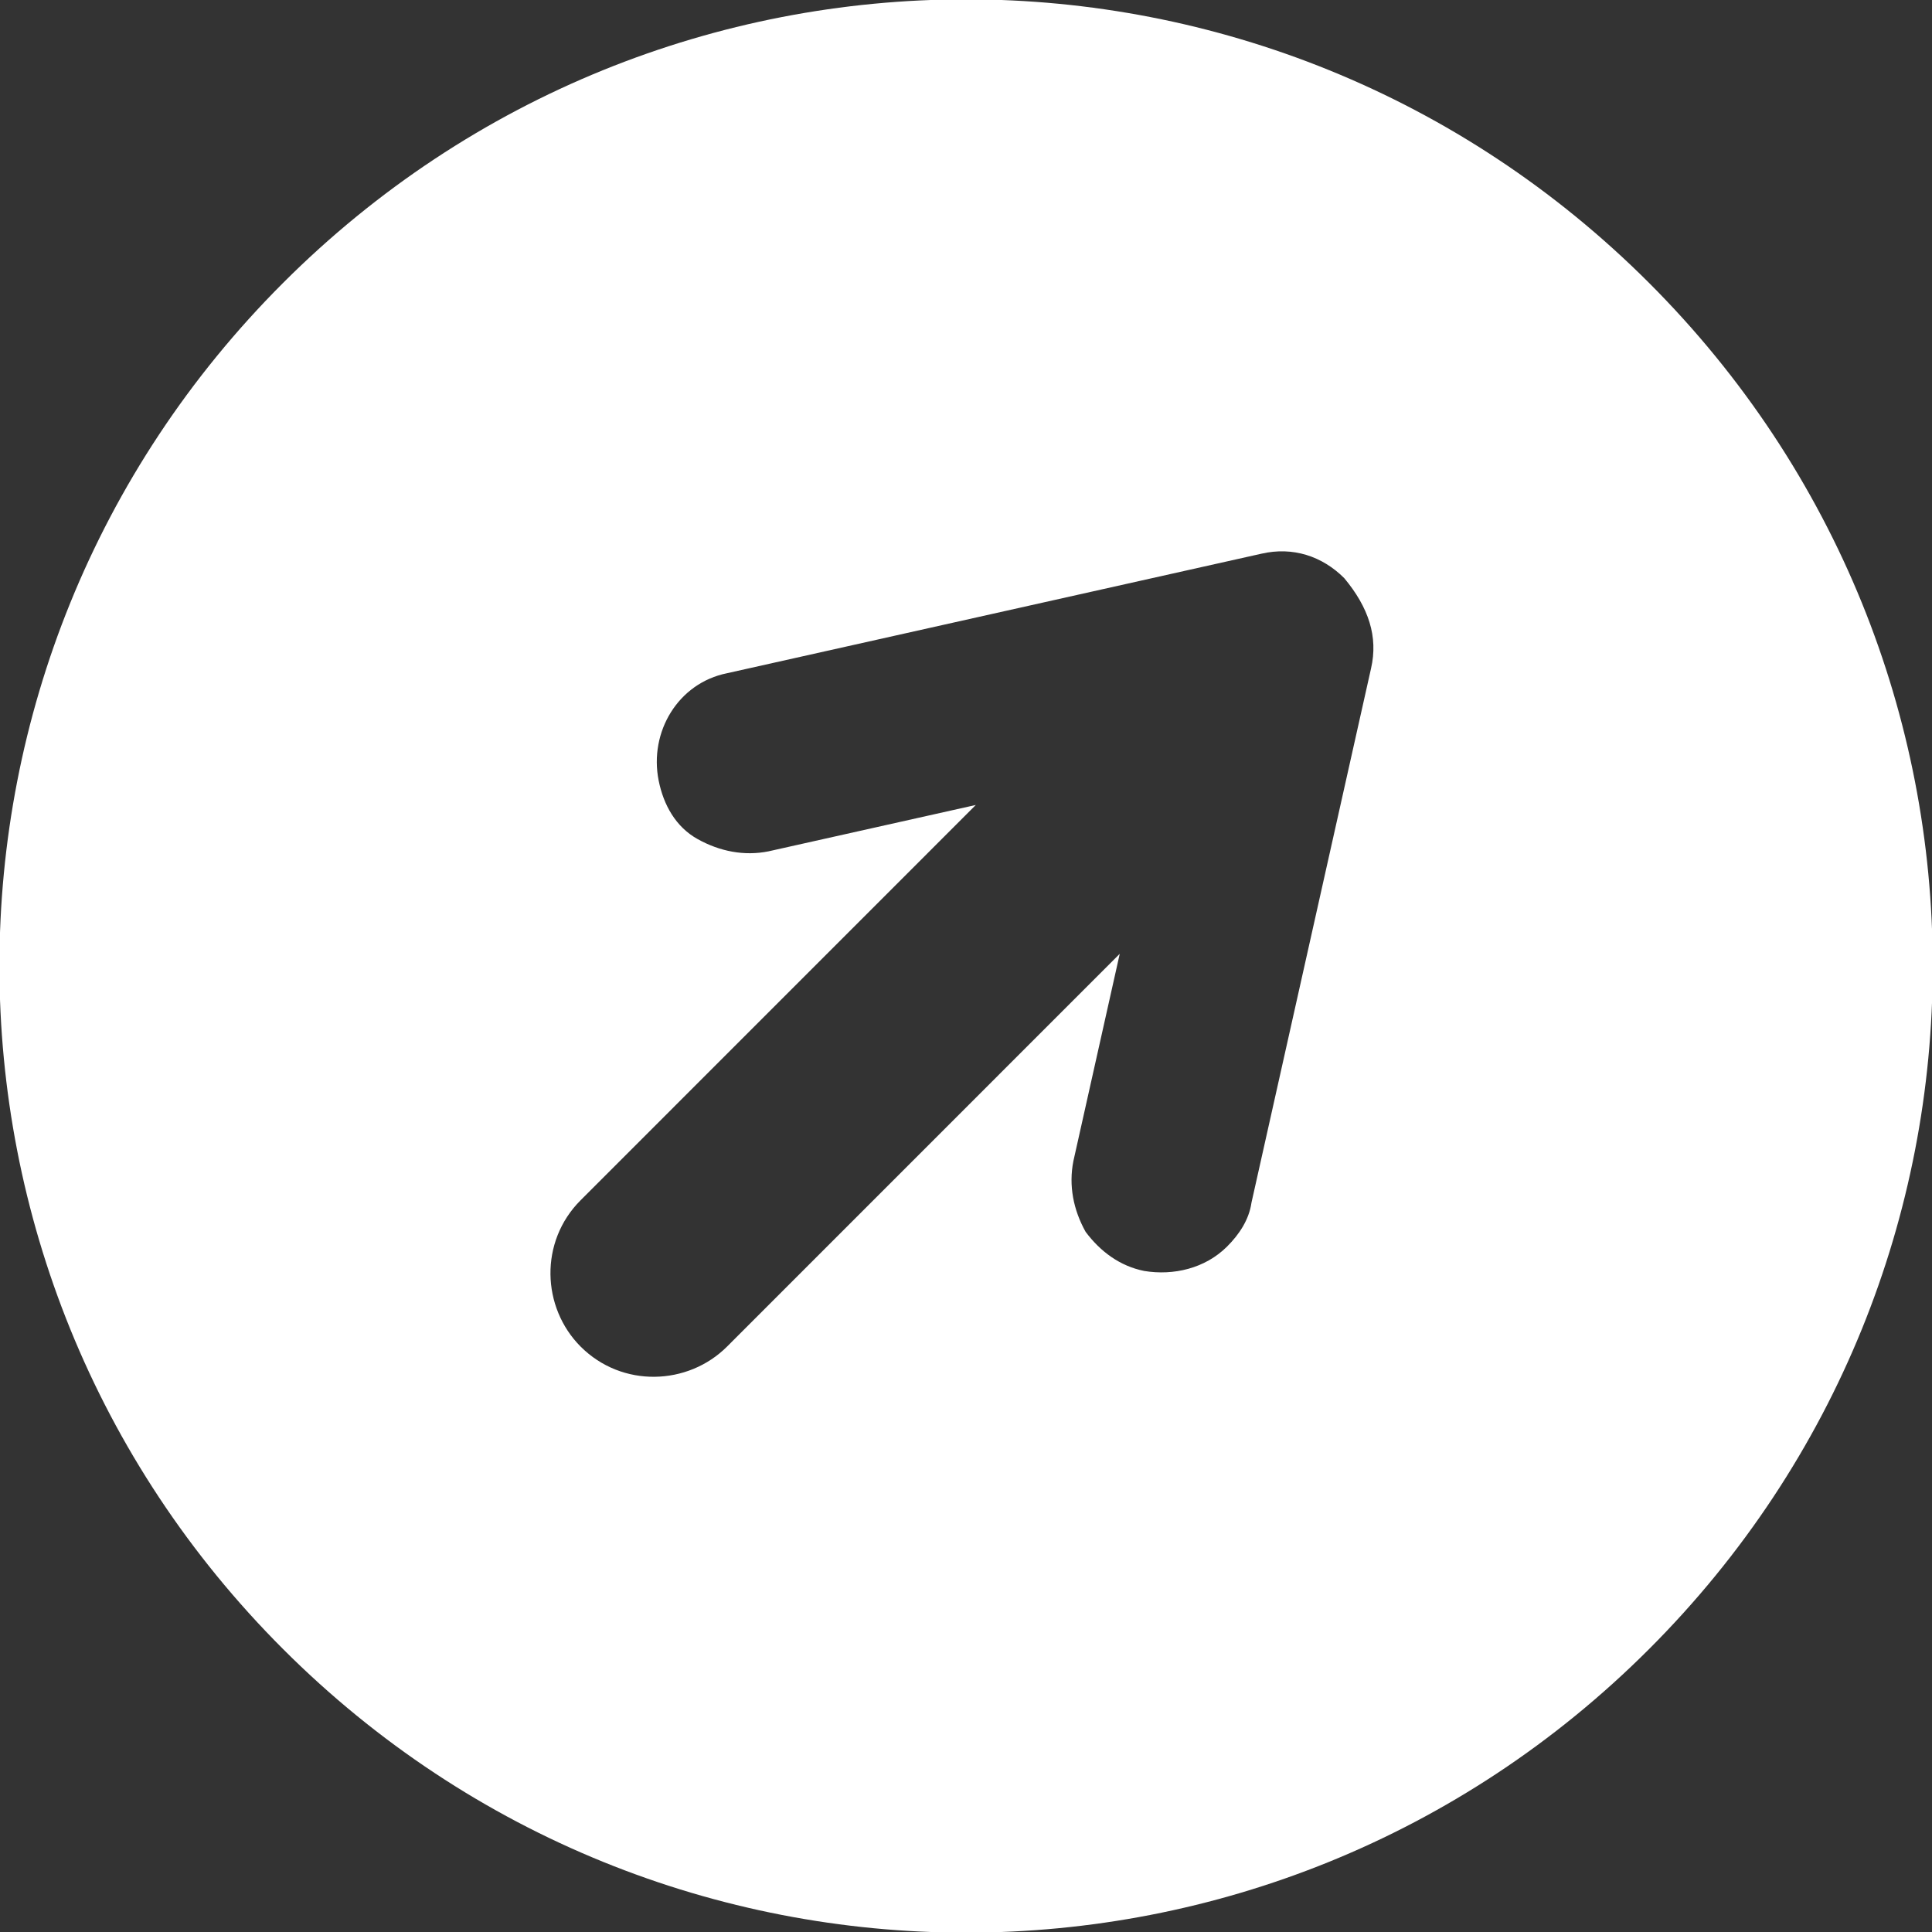 <svg width="26" height="26" viewBox="0 0 26 26" fill="none" xmlns="http://www.w3.org/2000/svg">
<rect x="0" y="0" width="26" height="26" fill="#333333" stroke="none"/>
<g id="Frame" clip-path="url(#clip0_2202_2379)">
<path id="Vector" d="M3.809 3.808C-1.28 8.896 -1.28 17.104 3.809 22.192C8.897 27.281 17.105 27.281 22.193 22.192C27.282 17.104 27.282 8.896 22.193 3.808C17.105 -1.281 8.897 -1.281 3.809 3.808ZM18.451 8.995L16.842 16.184C16.809 16.414 16.678 16.611 16.514 16.775C16.218 17.071 15.791 17.169 15.398 17.104C15.069 17.038 14.807 16.841 14.61 16.578C14.445 16.283 14.38 15.955 14.445 15.626L15.069 12.836L9.784 18.122C9.258 18.647 8.372 18.68 7.814 18.122C7.289 17.596 7.256 16.71 7.814 16.152L13.132 10.833L10.342 11.457C10.014 11.523 9.685 11.457 9.39 11.293C9.094 11.129 8.93 10.833 8.864 10.505C8.733 9.848 9.127 9.192 9.784 9.06L16.973 7.452C17.4 7.353 17.794 7.485 18.09 7.78C18.418 8.174 18.549 8.568 18.451 8.995Z" fill="white"/>
</g>
<defs>
<clipPath id="clip0_2202_2379">
<rect width="26" height="26" fill="white"/>
</clipPath>
</defs>
</svg>

